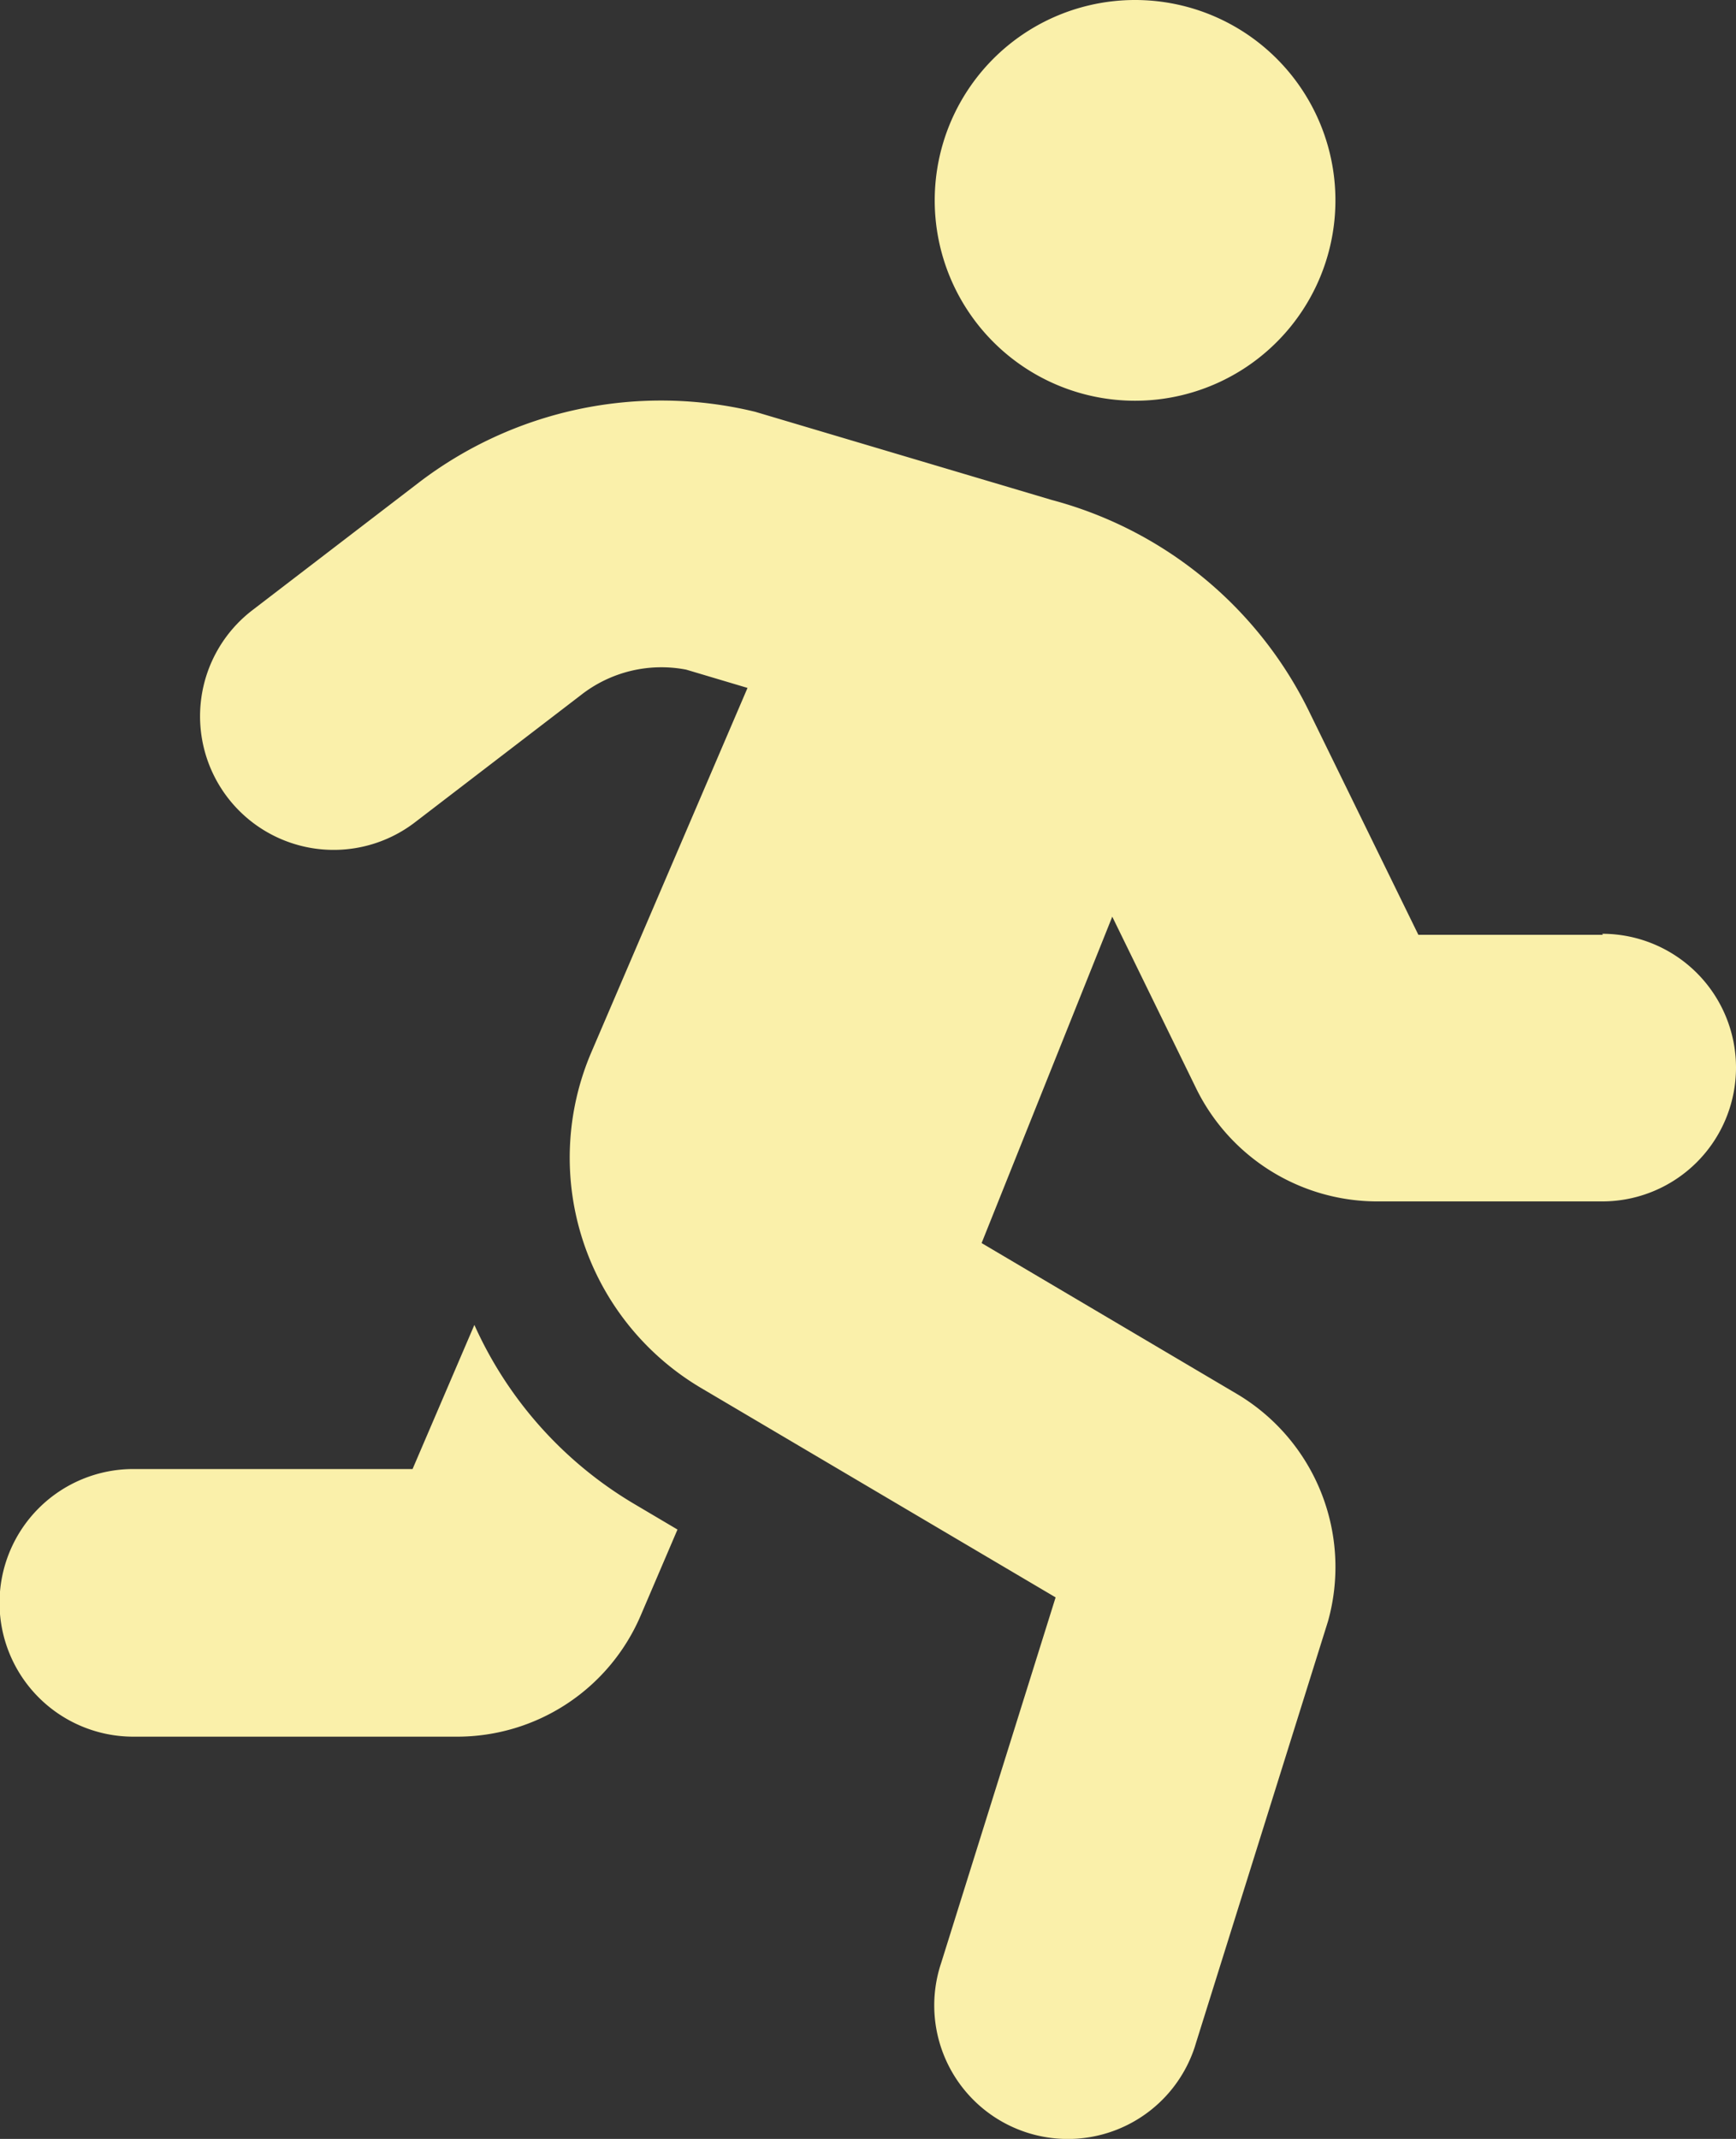 <svg xmlns="http://www.w3.org/2000/svg" width="14.921" height="18.382" viewBox="0 0 14.921 18.382">
  <rect x="0" y="0" width="14.921" height="18.382" fill="#333333" stroke="none"/>
  <path id="Icon_awesome-running" data-name="Icon awesome-running" d="M110.834,1096.842a1.722,1.722,0,1,0-1.721-1.721A1.722,1.722,0,0,0,110.834,1096.842Zm-5.678,7.943-.531,1.238h-2.4a1.148,1.148,0,0,0,0,2.3h2.781a1.716,1.716,0,0,0,1.581-1.044l.315-.736-.382-.226a3.411,3.411,0,0,1-1.363-1.531Zm9.7-3.353H113.27l-.934-1.909a3.448,3.448,0,0,0-2.216-1.828l-2.55-.758a3.429,3.429,0,0,0-2.9.615l-1.423,1.091a1.148,1.148,0,0,0,1.4,1.821l1.423-1.091a1.121,1.121,0,0,1,.907-.22l.527.157-1.344,3.135a2.3,2.3,0,0,0,.944,2.881l3.048,1.8-.985,3.146a1.148,1.148,0,1,0,2.18.721l.011-.036,1.135-3.625a1.73,1.73,0,0,0-.777-1.951l-2.2-1.3,1.123-2.805.726,1.486a1.735,1.735,0,0,0,1.546.961h1.939a1.148,1.148,0,0,0,0-2.3Z" transform="translate(-101.079 -1093.398)" fill="#faf0aa"/>
</svg>

